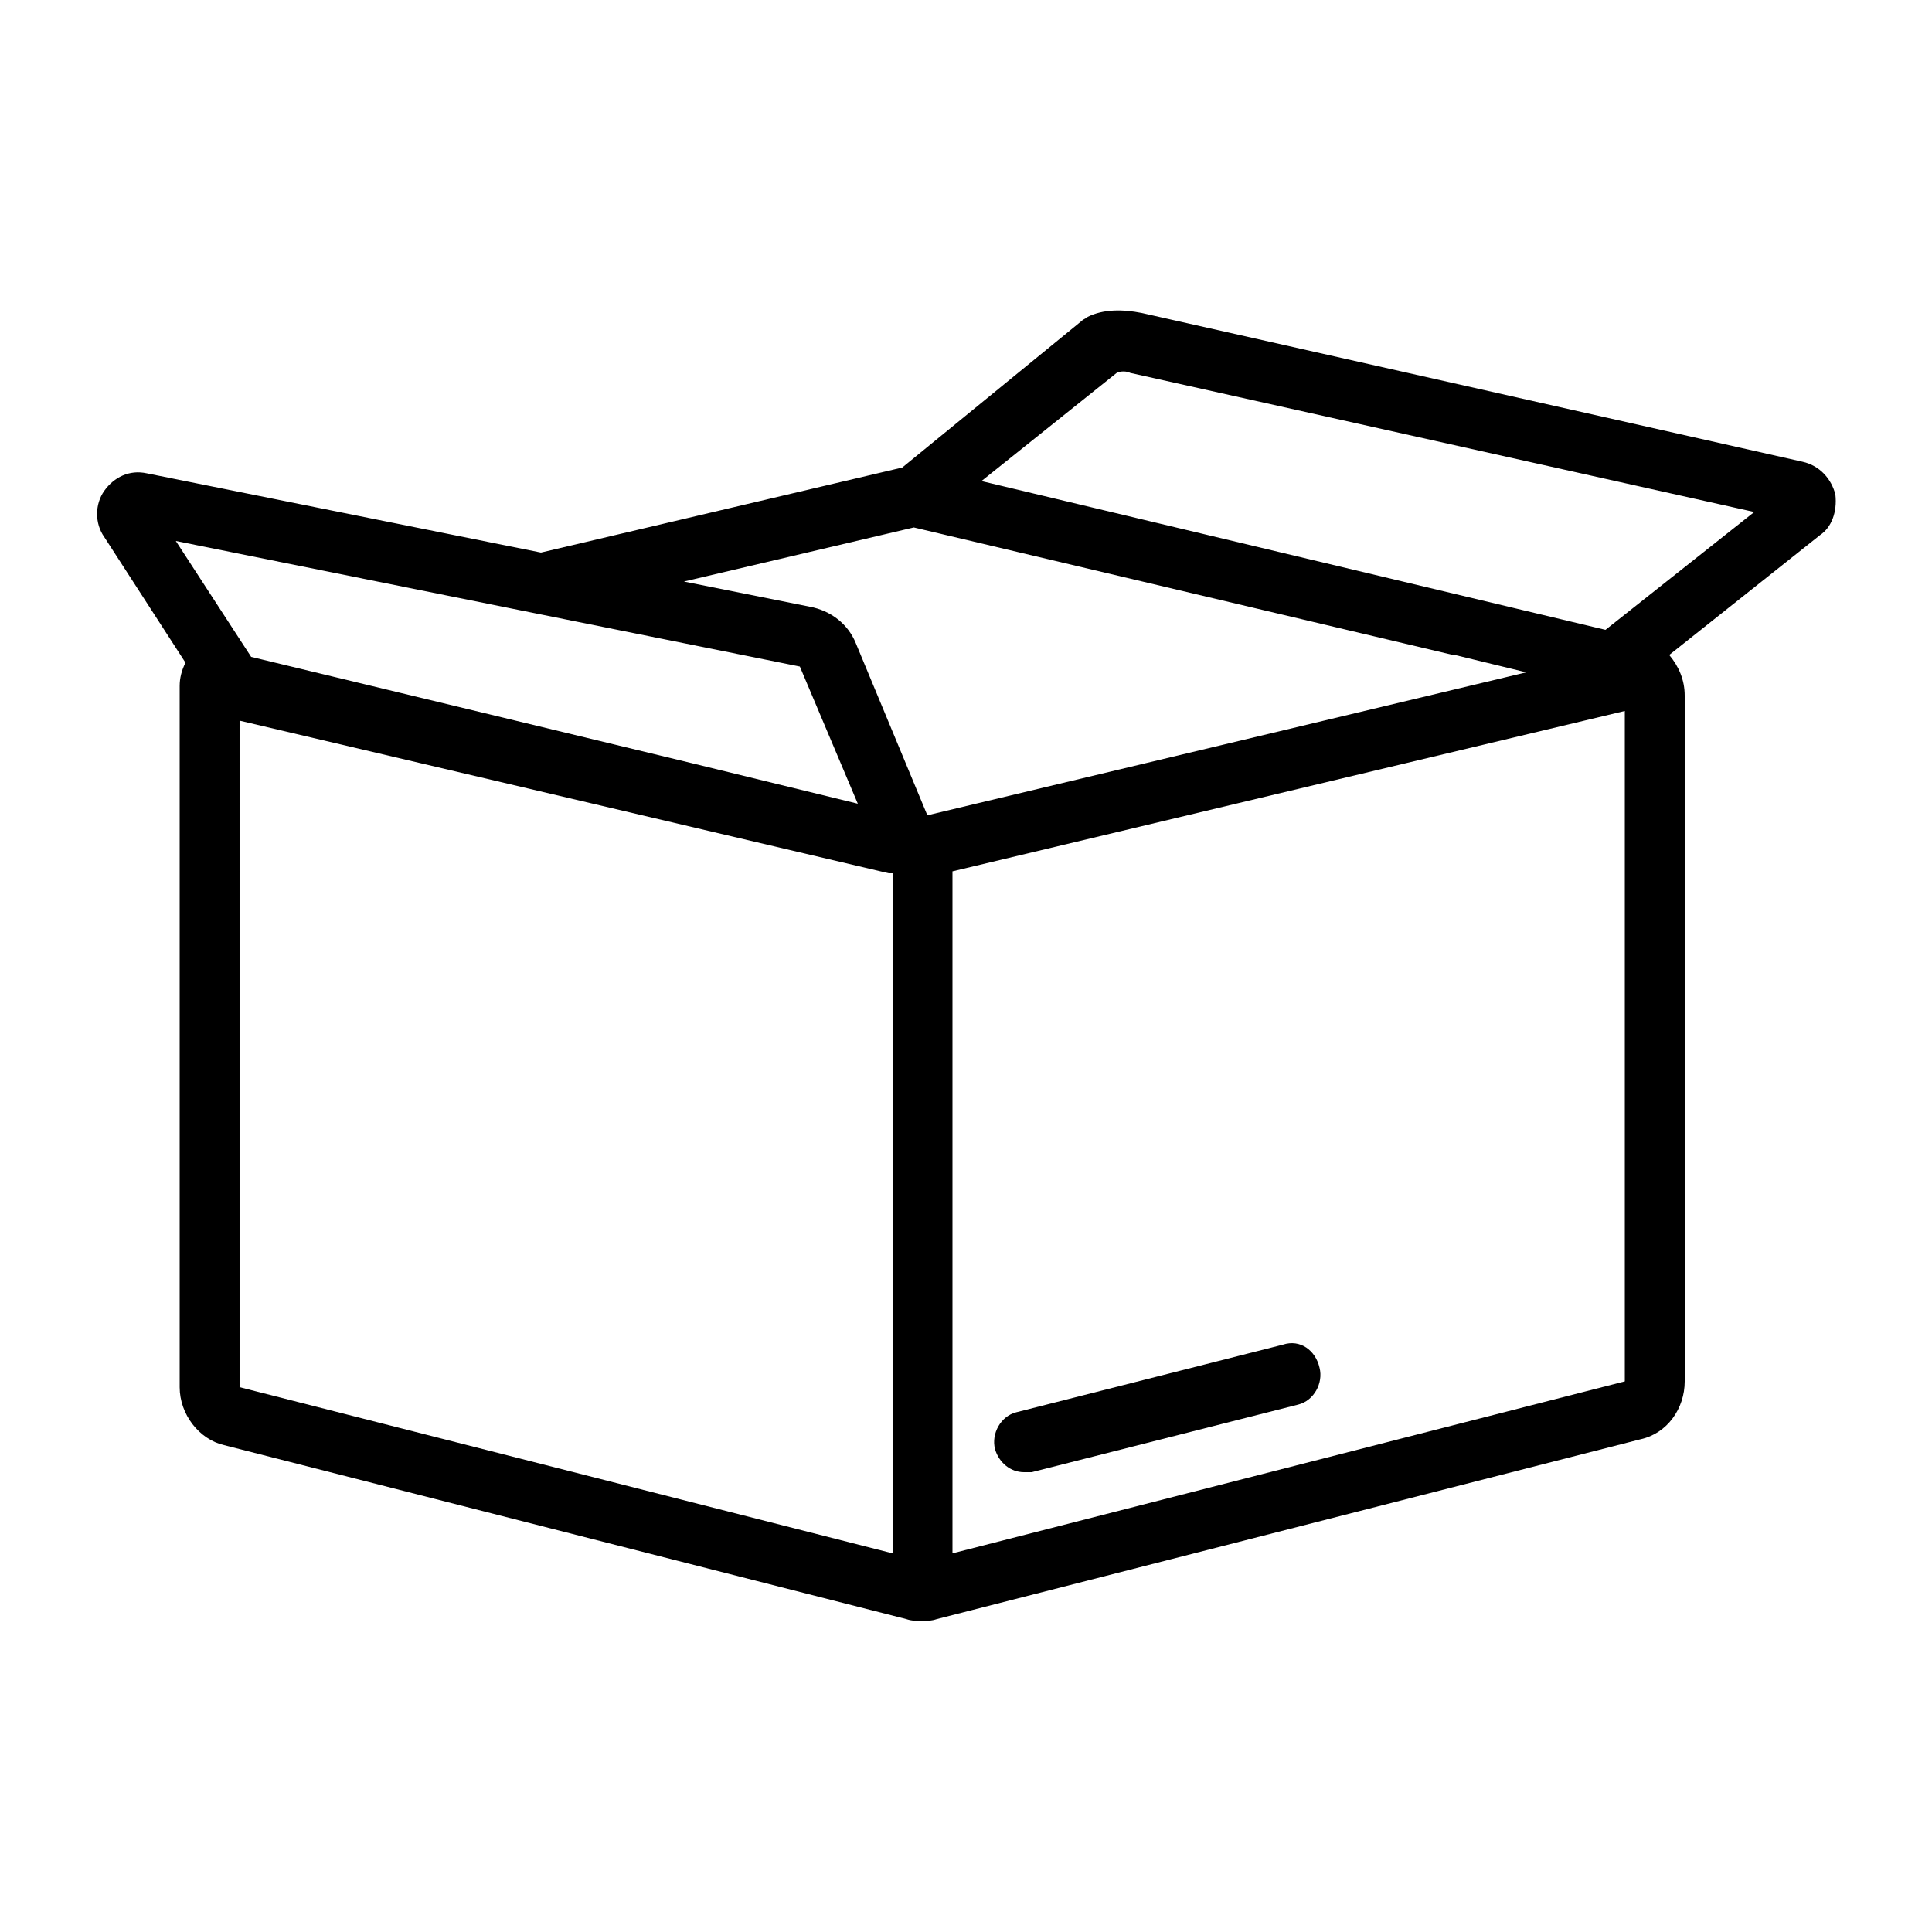 <?xml version="1.0" encoding="UTF-8"?>
<svg xmlns="http://www.w3.org/2000/svg" width="1200pt" height="1200pt" version="1.1" viewBox="0 0 1200 1200">
  <path d="m1140 307.2c-2.398-9.602-9.602-18-20.398-20.398l-410.4-92.398c-12-2.398-24-2.398-33.602 2.398-1.199 1.199-2.398 1.199-3.602 2.398l-111.6 91.199-224.4 52.801-244.8-49.199c-10.801-2.398-20.398 2.398-26.398 10.801-6 8.398-6 20.398 0 28.801l50.398 78c-2.398 4.801-3.602 9.602-3.602 14.398v435.6c0 16.801 12 32.398 27.602 36l423.6 108c3.602 1.199 6 1.199 9.602 1.199 3.602 0 6 0 9.602-1.199l436.8-111.6c16.801-3.602 27.602-19.199 27.602-36l-0.008-154.8v-271.2c0-9.602-3.602-18-9.602-25.199l93.602-74.398c7.203-4.801 10.801-14.402 9.602-25.203zm-572.4 20.402 334.8 79.199h1.199l44.398 10.801-372 88.797-44.398-106.8c-4.801-12-15.602-20.398-28.801-22.801l-78-15.602zm-70.801 86.398 36 85.199-103.2-25.199-139.2-33.602-134.4-32.398-46.805-72zm-348 33.602 403.2 94.797h2.398v422.4l-405.6-103.2zm442.8 517.2v-423.6l417.6-99.602v416.4zm405.6-573.6-387.6-92.398 84-67.199c2.398-1.199 6-1.199 8.398 0l387.6 86.398z"></path>
  <path d="m796.8 835.2-165.6 42c-9.602 2.398-15.602 13.199-13.199 22.801 2.398 8.398 9.602 14.398 18 14.398h4.801l165.6-42c9.602-2.398 15.602-13.199 13.199-22.801-2.402-10.797-12-17.996-22.801-14.398z"></path>
</svg>
